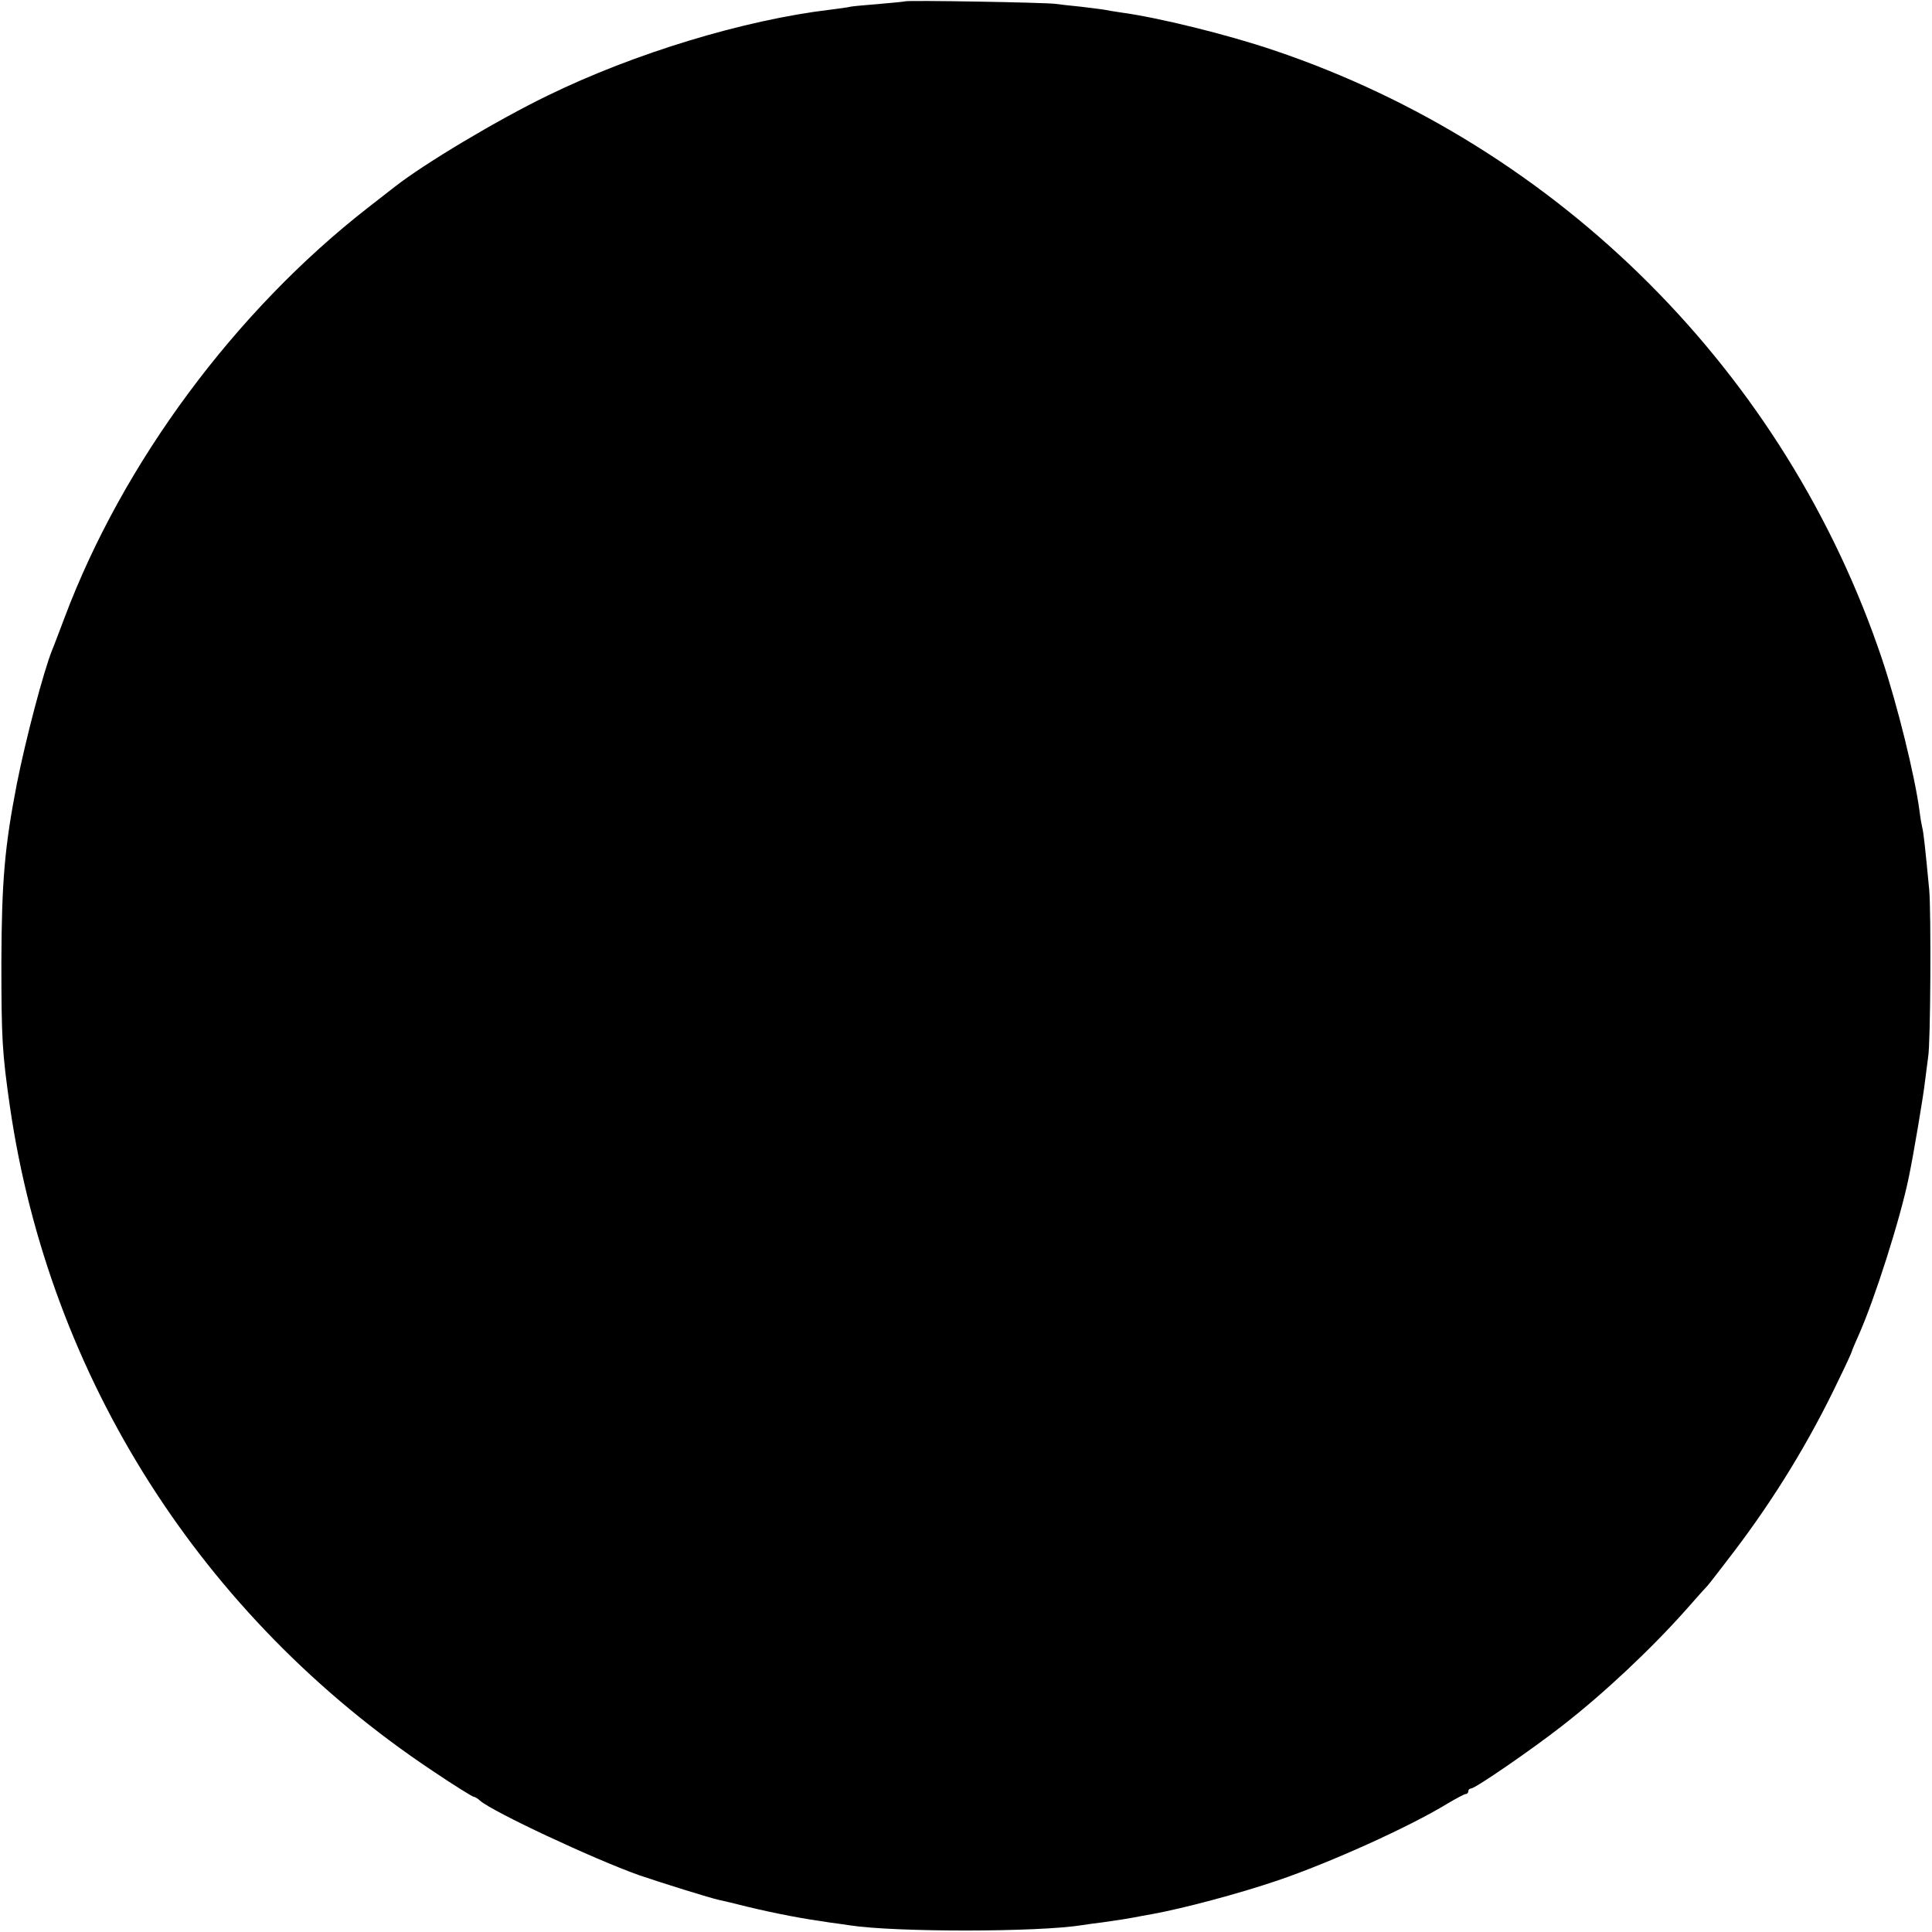 <?xml version="1.0" standalone="no"?>
<!DOCTYPE svg PUBLIC "-//W3C//DTD SVG 20010904//EN"
 "http://www.w3.org/TR/2001/REC-SVG-20010904/DTD/svg10.dtd">
<svg version="1.0" xmlns="http://www.w3.org/2000/svg"
 width="700pt" height="700pt" viewBox="0 0 700 700"
 preserveAspectRatio="xMidYMid meet">
<g transform="translate(0,700) scale(0.1,-0.1)"
fill="#000000" stroke="none">
<path d="M3278 6995 c-1 -1 -42 -5 -89 -9 -47 -4 -95 -8 -106 -10 -11 -3 -44
-7 -74 -11 -312 -37 -711 -158 -1024 -311 -180 -87 -448 -247 -555 -331 -8 -6
-51 -40 -95 -74 -482 -375 -889 -924 -1100 -1484 -21 -55 -41 -109 -46 -120
-31 -77 -95 -319 -128 -485 -44 -227 -55 -353 -56 -645 0 -280 3 -329 31 -525
143 -981 694 -1848 1531 -2406 77 -52 145 -94 149 -94 4 0 15 -6 23 -14 47
-41 413 -212 576 -270 79 -27 261 -84 291 -90 10 -2 57 -13 104 -25 109 -26
200 -43 299 -57 25 -3 57 -8 71 -10 163 -25 682 -25 842 1 13 2 46 7 73 10 71
10 87 13 115 18 14 3 43 8 65 12 115 21 314 74 455 122 188 64 473 192 614
278 32 19 62 35 67 35 5 0 9 5 9 10 0 6 5 10 10 10 15 0 220 141 330 227 152
118 324 280 450 422 36 41 70 79 76 85 6 6 48 61 94 121 150 197 277 405 383
628 26 53 47 99 47 102 0 2 11 28 24 57 57 127 151 421 182 573 17 81 54 301
59 350 4 33 9 71 11 85 9 47 11 525 4 605 -15 159 -21 210 -25 225 -2 8 -7 35
-10 60 -17 129 -80 384 -136 552 -348 1036 -1168 1857 -2204 2206 -168 57
-420 119 -555 137 -19 3 -46 7 -60 10 -13 2 -52 7 -86 11 -33 3 -74 8 -90 10
-32 5 -540 14 -546 9z"/>
</g>
</svg>
